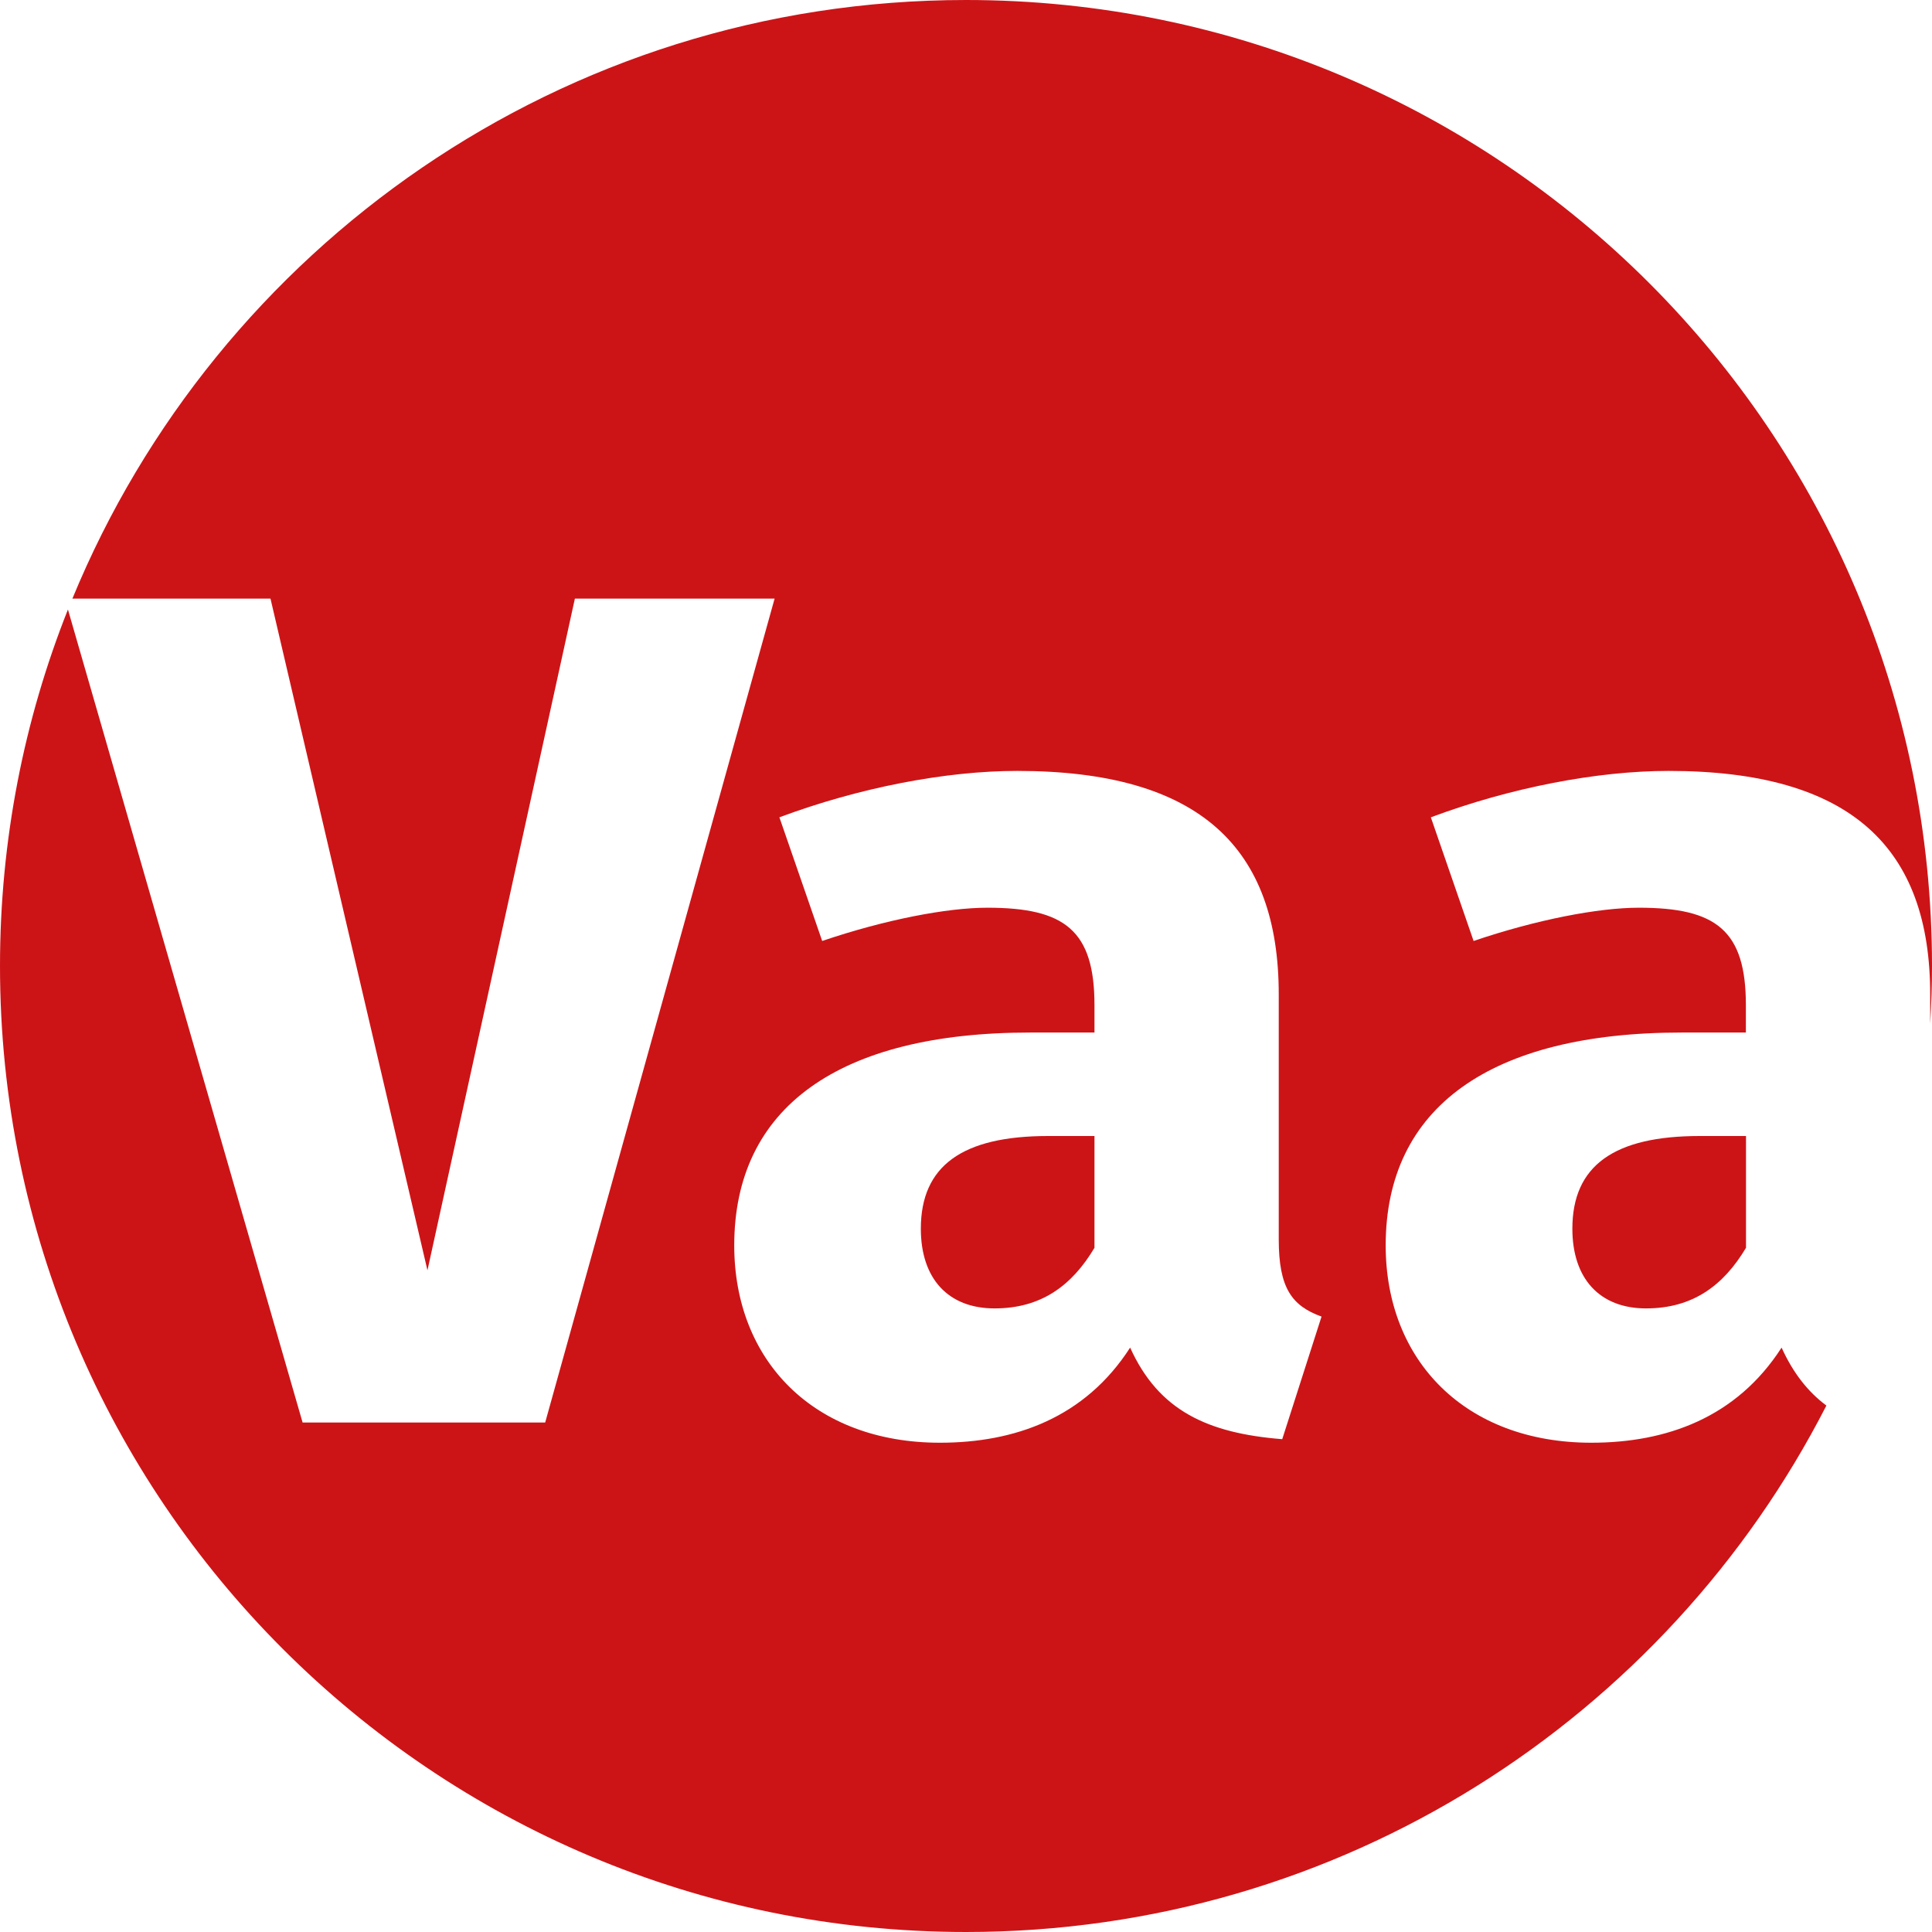 <svg width="48" height="48" viewBox="0 0 48 48" fill="none" xmlns="http://www.w3.org/2000/svg">
<g clip-path="url(#clip0_3231_4439)">
<path d="M44.263 33.481C43.141 35.225 41.397 35.844 39.536 35.844C36.406 35.844 34.427 33.805 34.427 30.942C34.427 27.516 37.026 25.653 41.781 25.653H43.376V24.974C43.376 23.114 42.638 22.552 40.718 22.552C39.713 22.552 38.178 22.847 36.611 23.378L35.549 20.306C37.528 19.567 39.684 19.153 41.456 19.153C46.006 19.153 47.955 21.073 47.955 24.706V25.438C47.984 24.962 48 24.48 48 23.998C48 10.745 37.255 0 24 0C13.977 0 5.391 6.146 1.799 14.872H6.72L10.62 31.561L14.283 14.872H19.245L13.545 35.342H7.518L1.688 15.143C0.599 17.883 0 20.872 0 24C0 37.255 10.745 48 24 48C33.321 48 41.401 42.685 45.376 34.921C44.917 34.578 44.55 34.113 44.263 33.481ZM31.858 35.756C29.998 35.608 28.786 35.046 28.078 33.481C26.956 35.225 25.212 35.844 23.352 35.844C20.221 35.844 18.242 33.805 18.242 30.942C18.242 27.516 20.841 25.653 25.596 25.653H27.192V24.974C27.192 23.114 26.453 22.552 24.533 22.552C23.528 22.552 21.994 22.847 20.427 23.378L19.364 20.306C21.344 19.567 23.5 19.153 25.272 19.153C29.822 19.153 31.77 21.073 31.77 24.706V30.79C31.77 32 32.094 32.443 32.833 32.71L31.858 35.752V35.756Z" fill="#CC1417"/>
<path d="M22.878 30.527C22.878 31.768 23.557 32.507 24.71 32.507C25.863 32.507 26.63 31.945 27.192 31.001V28.224H26.039C23.912 28.224 22.878 28.962 22.878 30.527Z" fill="#CC1417"/>
<path d="M39.065 30.527C39.065 31.768 39.744 32.507 40.896 32.507C42.049 32.507 42.816 31.945 43.379 31.001V28.224H42.226C40.099 28.224 39.065 28.962 39.065 30.527Z" fill="#CC1417"/>
</g>
<defs>
<clipPath id="clip0_3231_4439">
<rect width="48" height="48" fill="white"/>
</clipPath>
</defs>
</svg>
